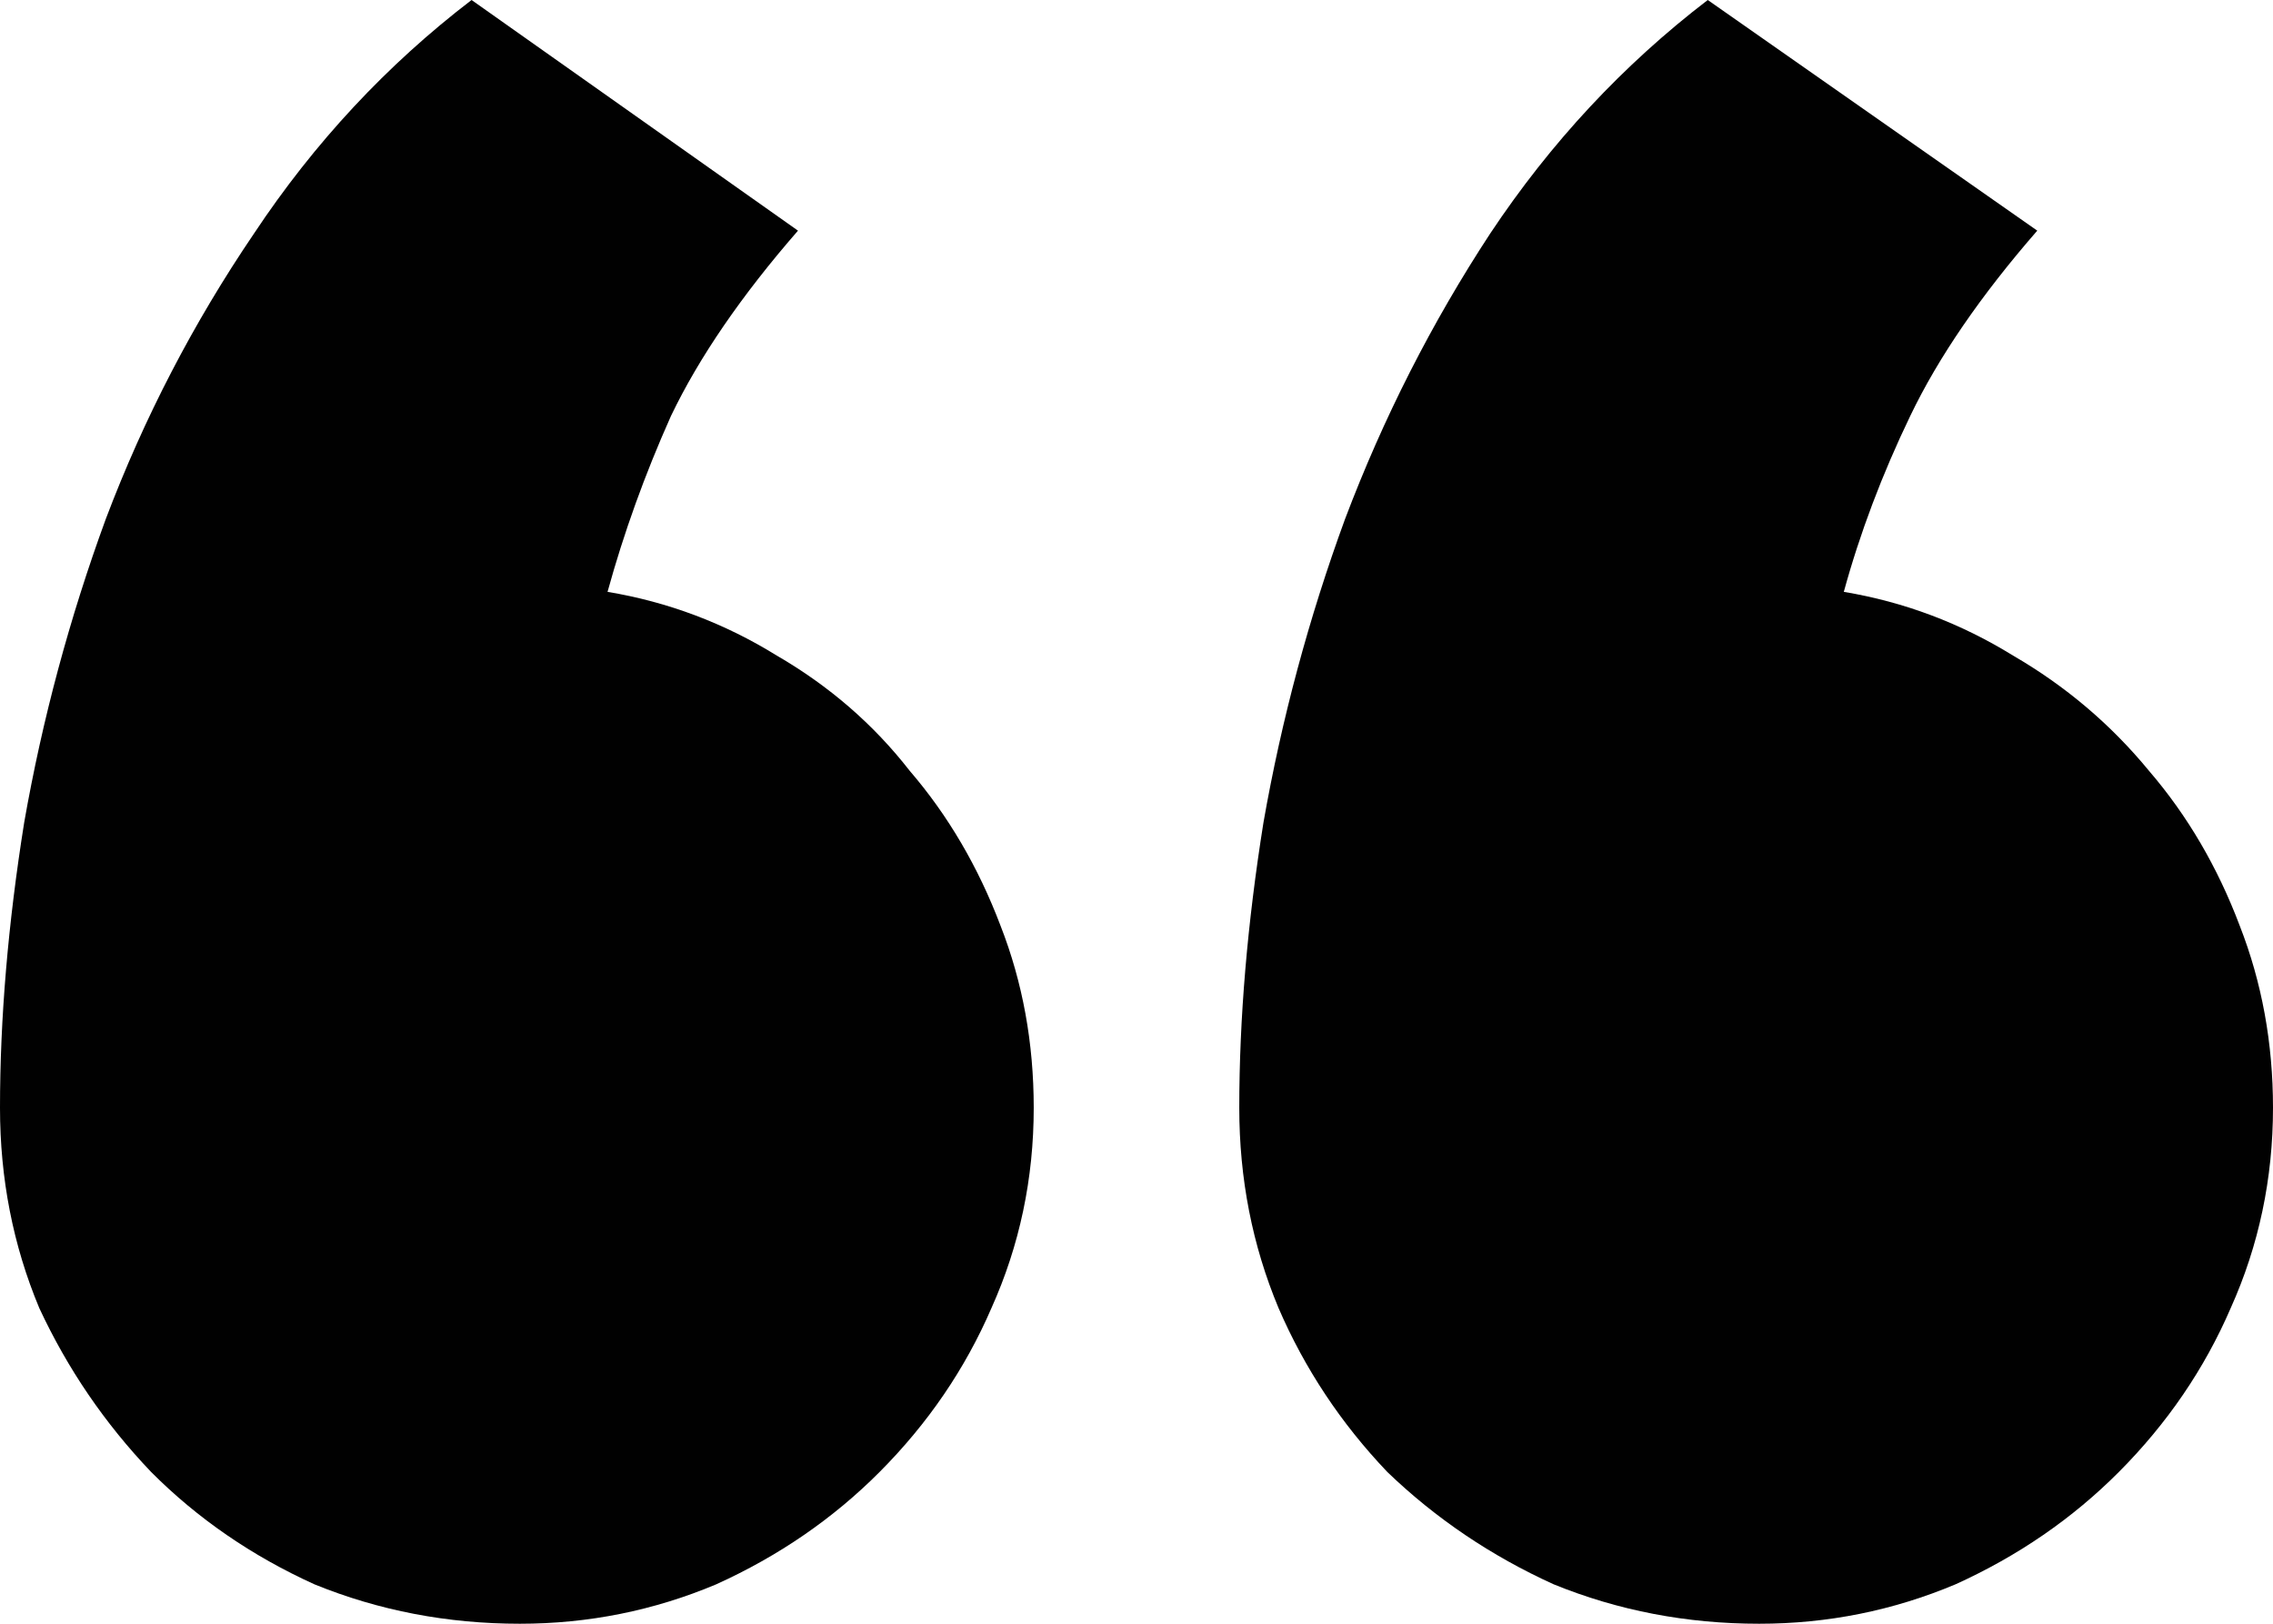 <svg width="28" height="20" viewBox="0 0 28 20" fill="none" xmlns="http://www.w3.org/2000/svg">
<path d="M15.266 13.645C15.266 12.548 15.365 11.377 15.564 10.131C15.787 8.86 16.122 7.614 16.569 6.393C17.041 5.146 17.637 3.975 18.356 2.878C19.101 1.757 19.995 0.798 21.037 0L25.096 2.841C24.401 3.639 23.879 4.399 23.532 5.122C23.184 5.844 22.911 6.567 22.713 7.29C23.457 7.414 24.152 7.676 24.798 8.075C25.443 8.449 26.002 8.922 26.473 9.495C26.945 10.044 27.317 10.679 27.59 11.402C27.863 12.1 28 12.847 28 13.645C28 14.517 27.826 15.34 27.479 16.112C27.156 16.86 26.697 17.533 26.101 18.131C25.53 18.704 24.86 19.165 24.09 19.514C23.321 19.838 22.514 20 21.67 20C20.777 20 19.933 19.838 19.138 19.514C18.369 19.165 17.686 18.704 17.09 18.131C16.52 17.533 16.073 16.86 15.75 16.112C15.427 15.34 15.266 14.517 15.266 13.645ZM0 13.645C0 12.548 0.099 11.377 0.298 10.131C0.521 8.86 0.856 7.614 1.303 6.393C1.775 5.146 2.383 3.975 3.128 2.878C3.872 1.757 4.766 0.798 5.809 0L9.83 2.841C9.135 3.639 8.613 4.399 8.266 5.122C7.943 5.844 7.683 6.567 7.484 7.29C8.229 7.414 8.924 7.676 9.569 8.075C10.214 8.449 10.761 8.922 11.207 9.495C11.679 10.044 12.051 10.679 12.325 11.402C12.598 12.1 12.734 12.847 12.734 13.645C12.734 14.517 12.56 15.34 12.213 16.112C11.89 16.86 11.431 17.533 10.835 18.131C10.264 18.704 9.594 19.165 8.824 19.514C8.055 19.838 7.248 20 6.404 20C5.511 20 4.667 19.838 3.872 19.514C3.103 19.165 2.433 18.704 1.862 18.131C1.291 17.533 0.832 16.86 0.484 16.112C0.161 15.34 0 14.517 0 13.645Z" fill="#010101"/>
</svg>
